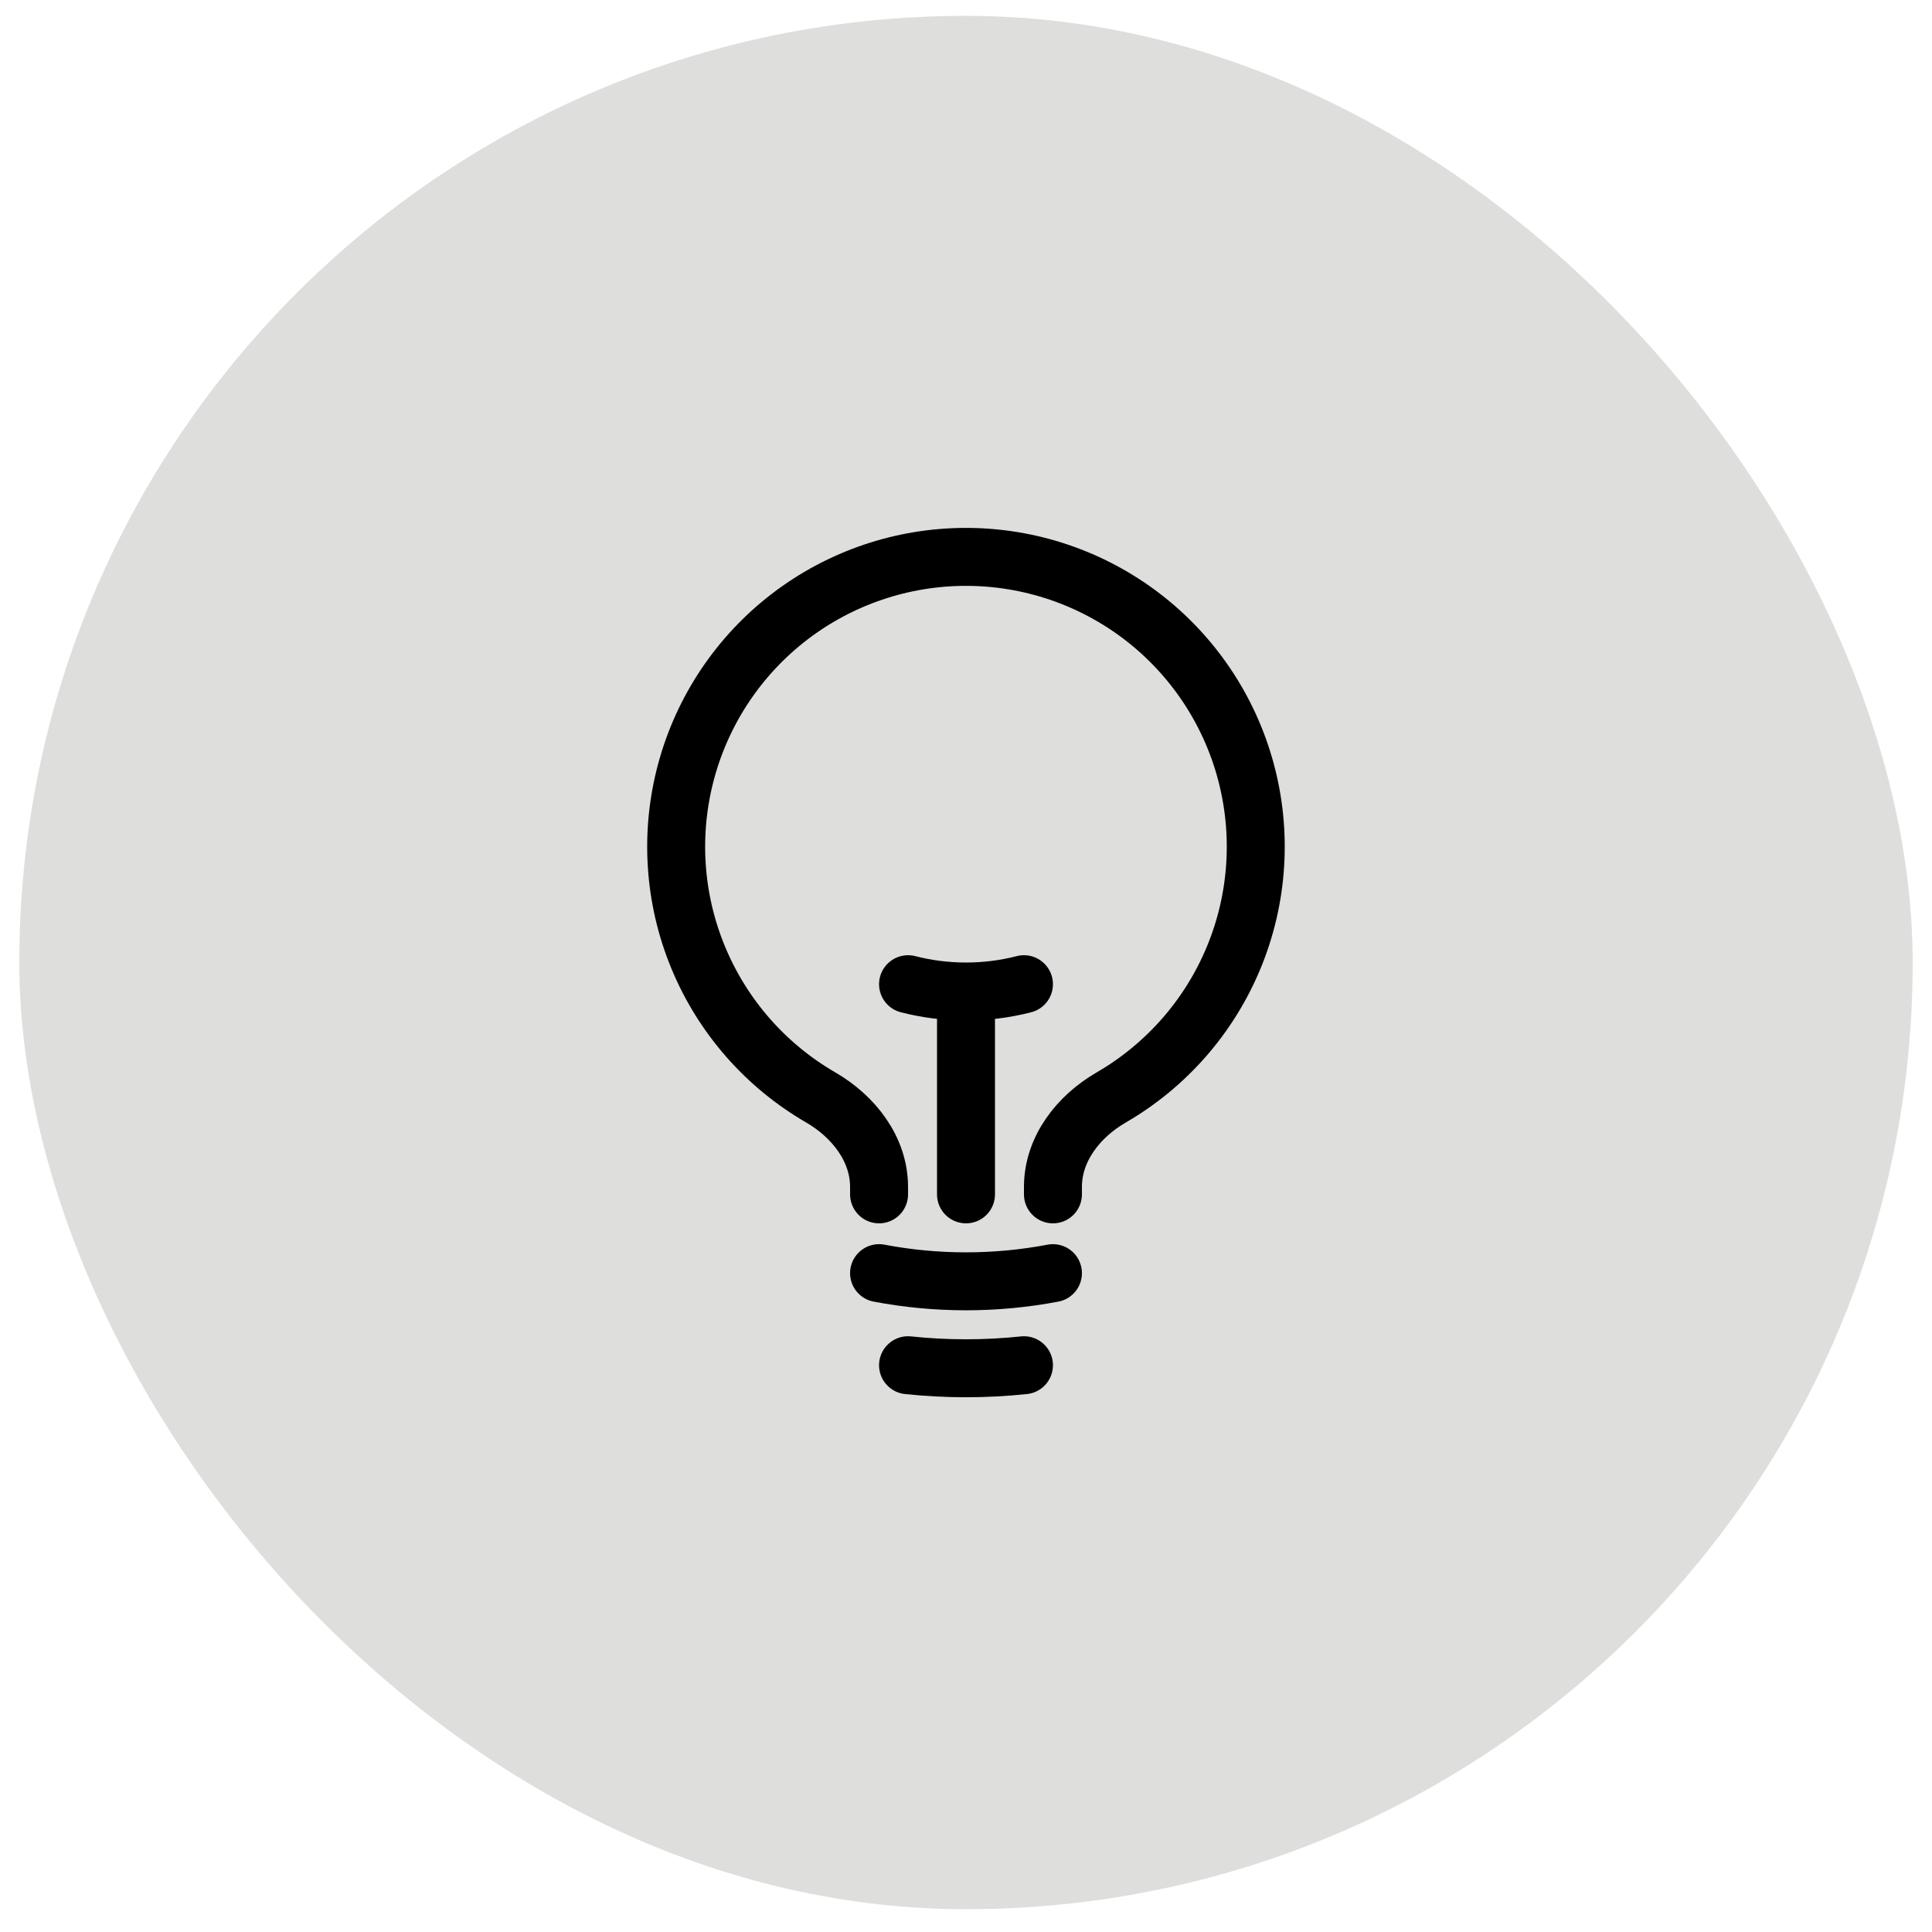 <svg xmlns="http://www.w3.org/2000/svg" fill="none" viewBox="0 0 50 50" height="50" width="50">
<g clip-path="url(#clip0_971_11712)">
<rect fill="#DEDEDD" rx="24.5" height="49" width="49" y="0.41" x="0.5"></rect>
<g clip-path="url(#clip1_971_11712)">
<path stroke-linejoin="round" stroke-linecap="round" stroke-width="1.5" stroke="black" d="M25 30.91V25.66M25 25.66C25.506 25.66 26.009 25.597 26.5 25.471M25 25.66C24.494 25.66 23.99 25.597 23.5 25.471M27.25 32.949C25.763 33.231 24.236 33.231 22.75 32.949M26.5 35.332C25.502 35.437 24.497 35.437 23.5 35.332M27.25 30.91V30.718C27.25 29.735 27.907 28.895 28.758 28.402C30.186 27.575 31.301 26.3 31.931 24.775C32.561 23.25 32.67 21.56 32.242 19.966C31.814 18.372 30.872 16.964 29.563 15.96C28.253 14.956 26.649 14.412 24.999 14.412C23.349 14.412 21.745 14.956 20.435 15.96C19.126 16.964 18.184 18.372 17.756 19.966C17.328 21.56 17.437 23.25 18.067 24.775C18.697 26.3 19.812 27.575 21.241 28.402C22.09 28.895 22.75 29.735 22.75 30.718V30.91"></path>
</g>
</g>
<defs>
<clipPath id="clip0_971_11712">
<rect fill="white" rx="24.5" height="49" width="49" y="0.41" x="0.5"></rect>
</clipPath>
<clipPath id="clip1_971_11712">
<rect transform="translate(13 12.91)" fill="white" height="24" width="24"></rect>
</clipPath>
</defs>
</svg>
